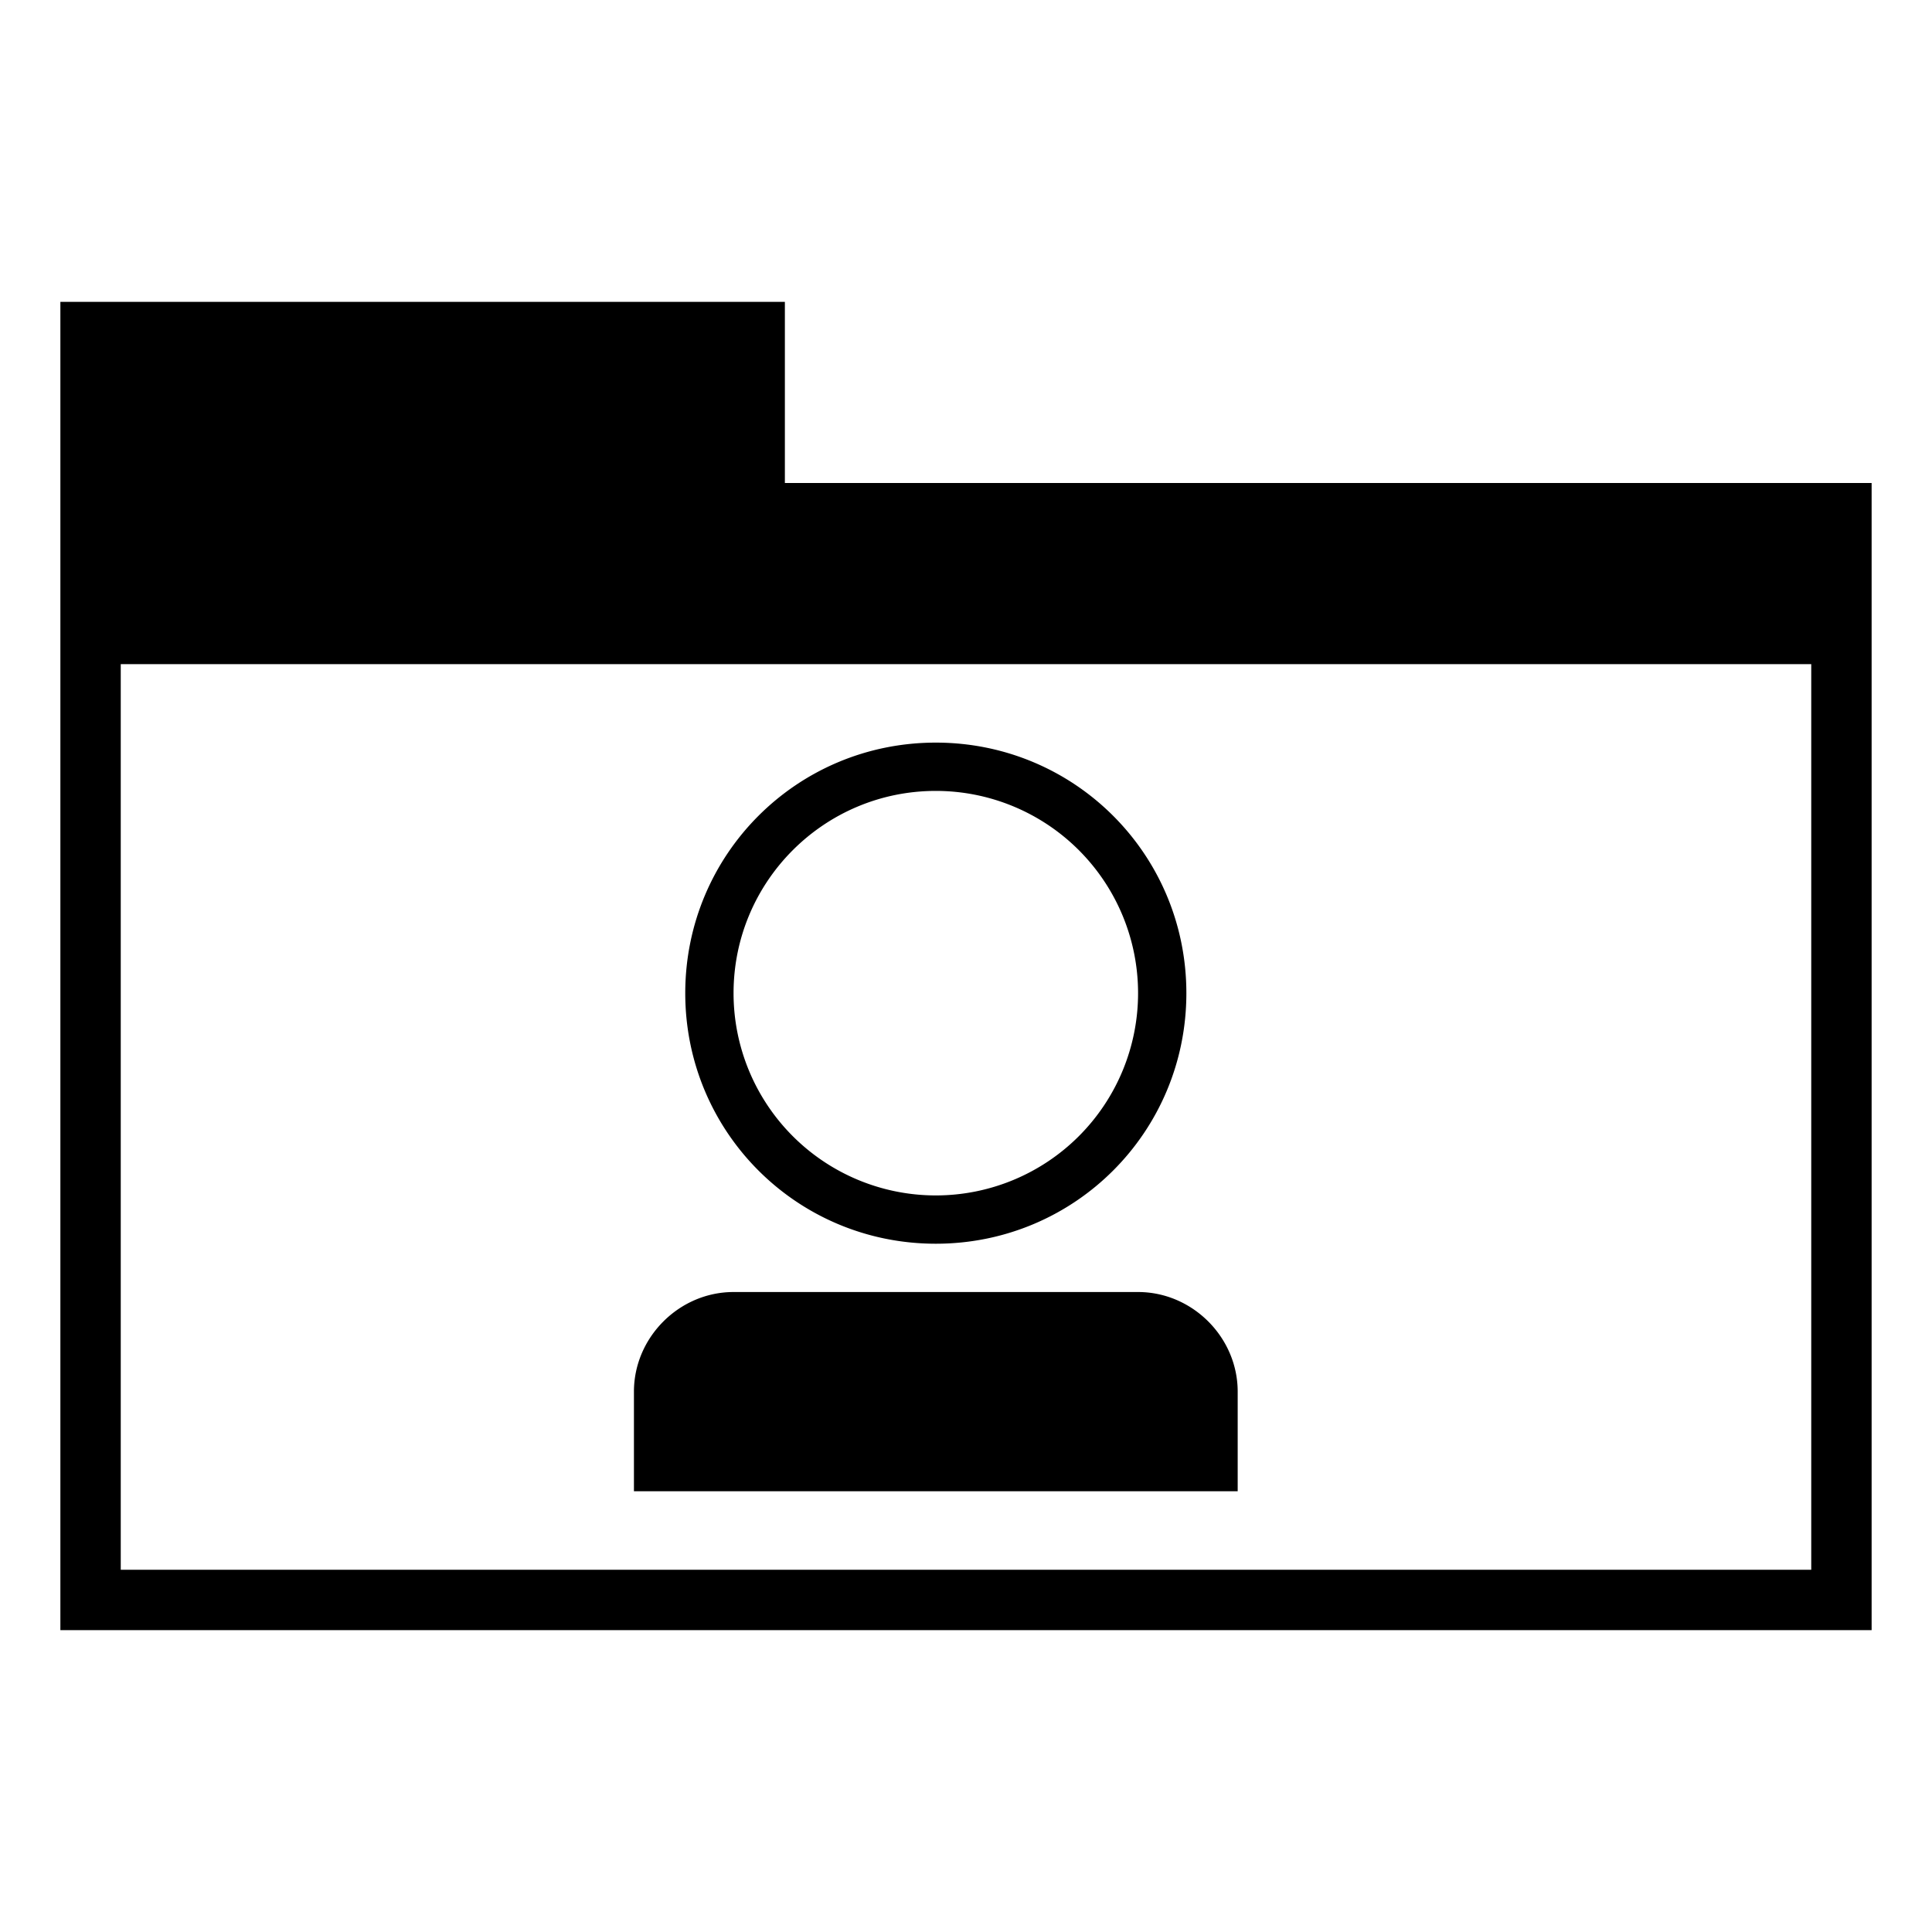 <svg xmlns="http://www.w3.org/2000/svg" style="enable-background:new 0 0 64 64" viewBox="0 0 64 64"><path d="M26 16v-6H2v44h60V16H26zm34 36H4V22h56v30zM31 41.2c4.6 0 8.3-3.7 8.3-8.3s-3.7-8.3-8.3-8.3-8.3 3.7-8.3 8.3 3.7 8.3 8.3 8.3zm0-15a6.7 6.7 0 11-6.7 6.7c0-3.7 3-6.7 6.7-6.7zm6.7 16.6H24.3c-1.8 0-3.3 1.5-3.3 3.3v3.3h20v-3.3c0-1.8-1.5-3.3-3.3-3.3z"/></svg>